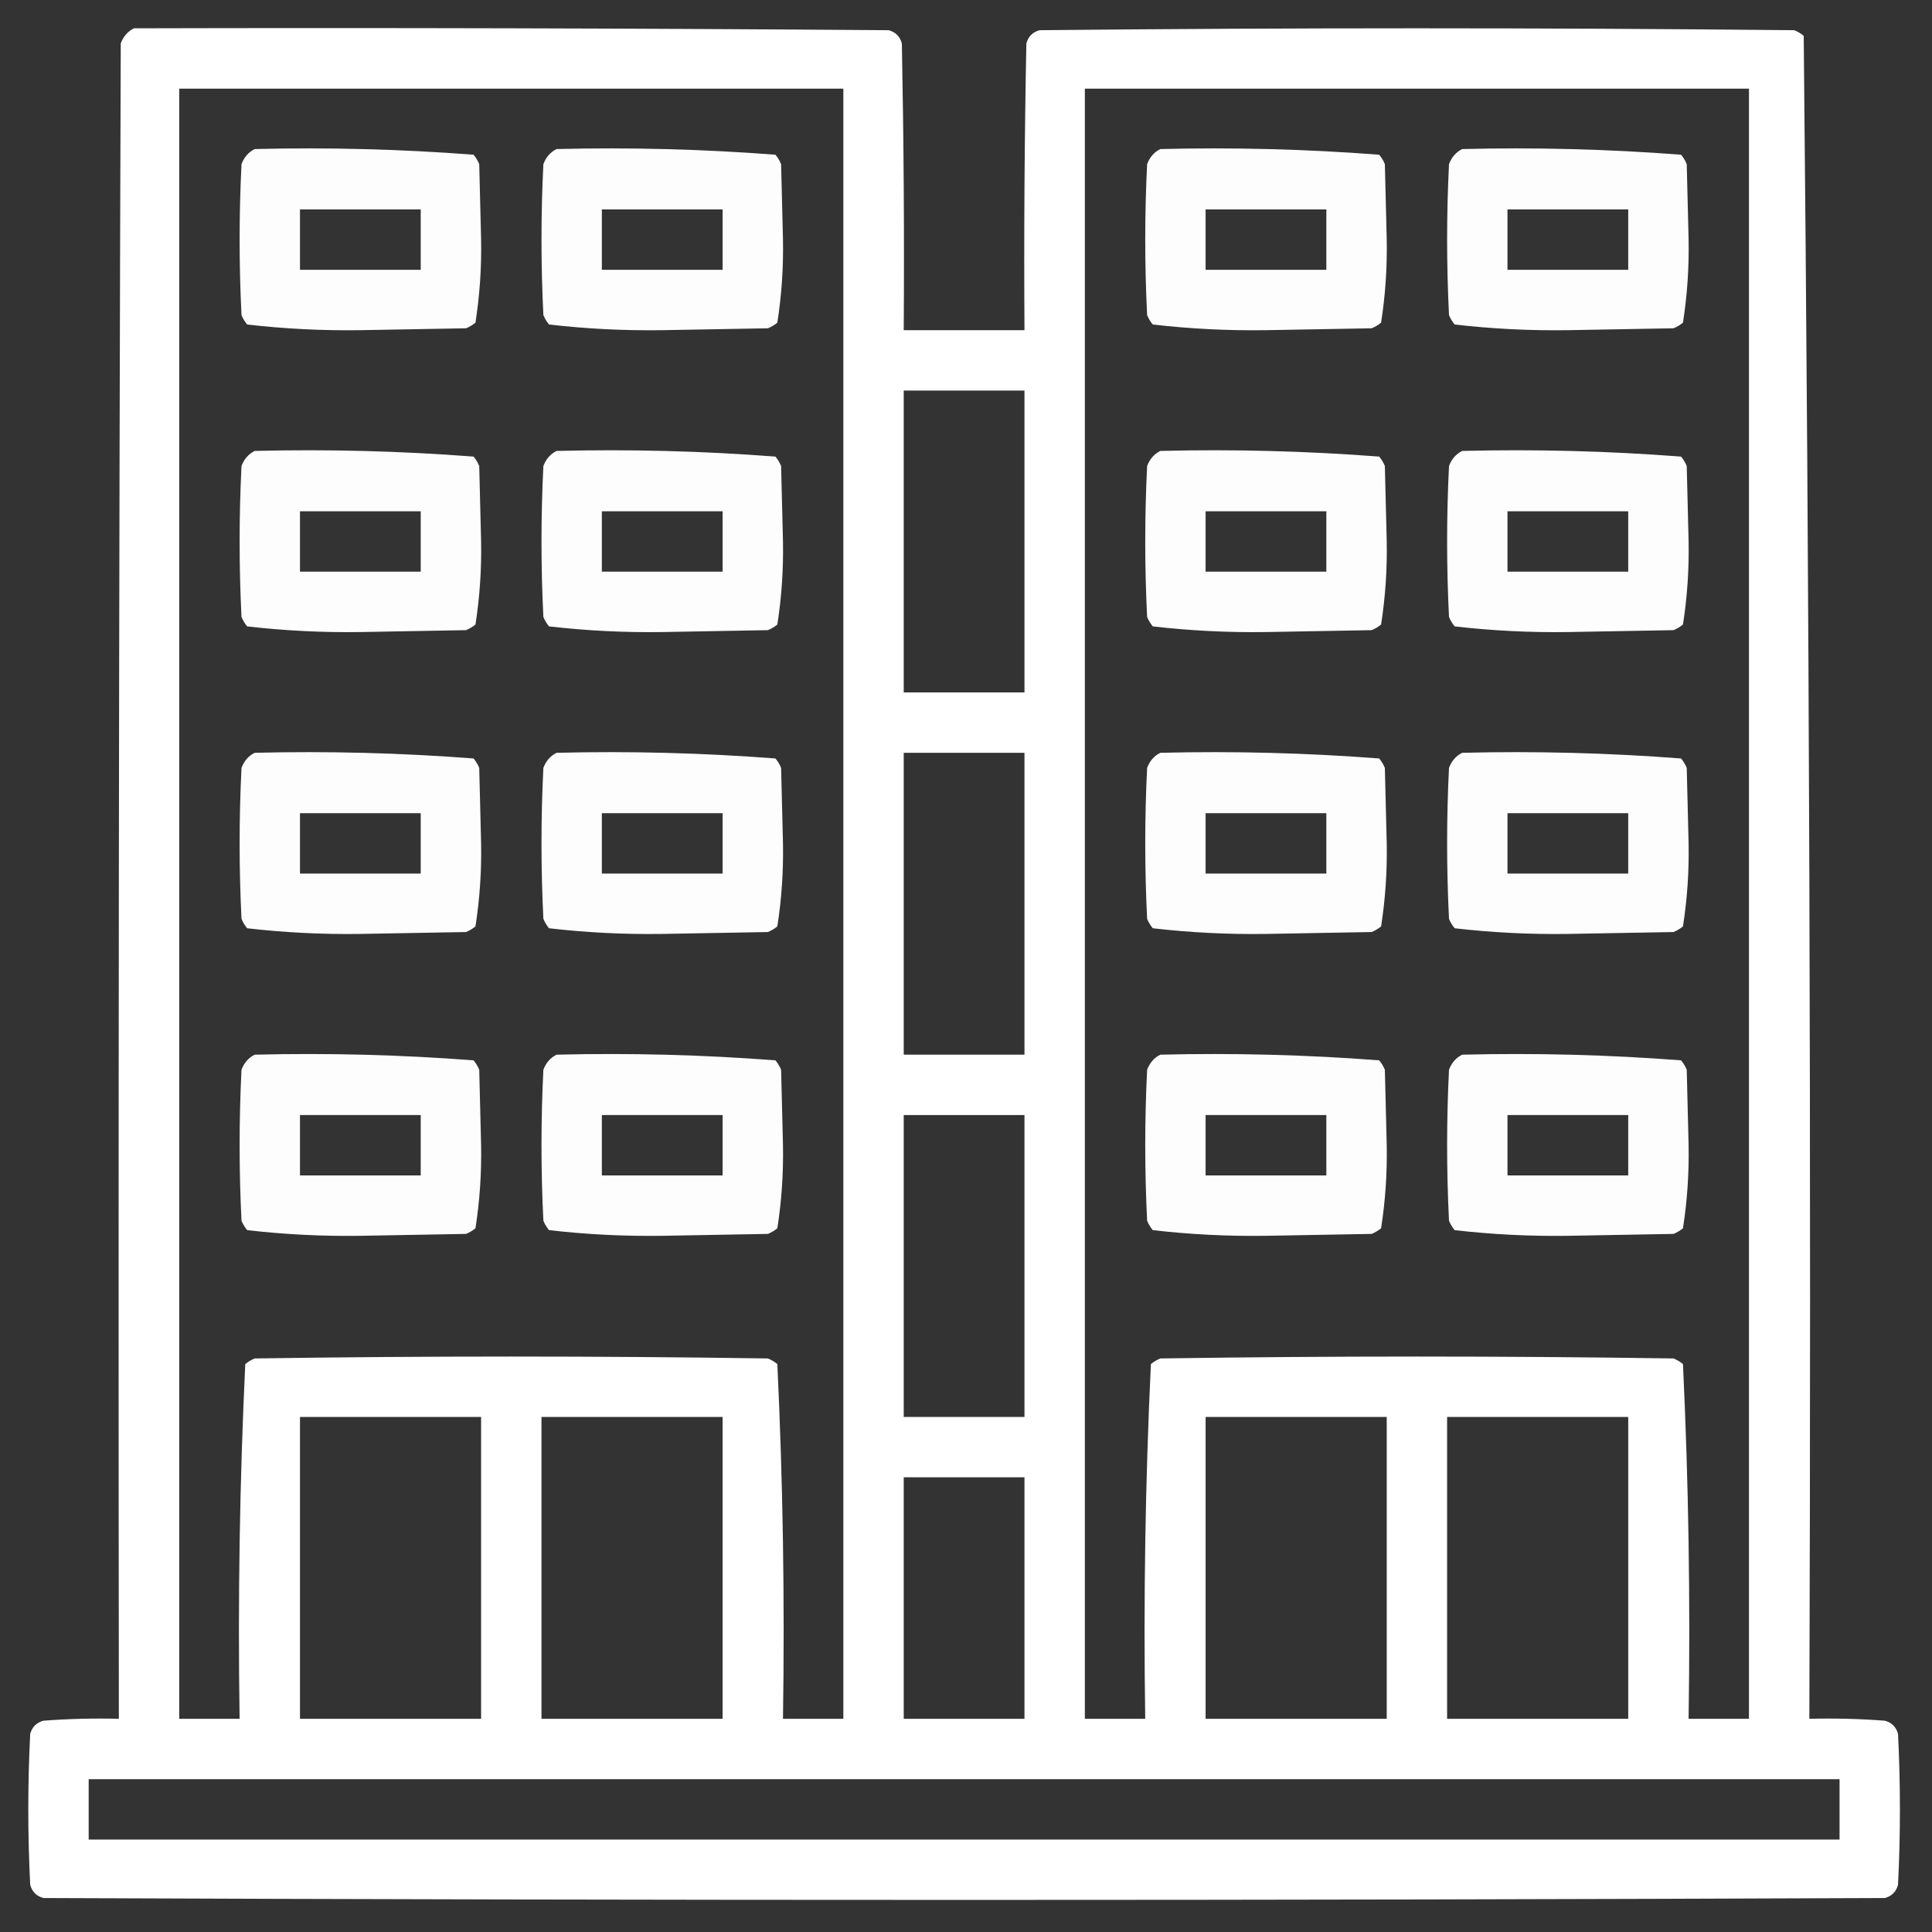 <svg width="60" height="60" viewBox="0 0 60 60" fill="none" xmlns="http://www.w3.org/2000/svg">
                     <rect x="0" y="0" width="60" height="60" fill="#333333" stroke="none"/>
                     <g clip-path="url(#clip0_909_2054)">
                        <path opacity="0.999" fill-rule="evenodd" clip-rule="evenodd"
                           d="M4.16 0.879C11.973 0.859 19.785 0.879 27.598 0.938C27.812 0.996 27.949 1.133 28.008 1.348C28.066 4.316 28.086 7.285 28.066 10.254C29.316 10.254 30.566 10.254 31.816 10.254C31.797 7.285 31.816 4.316 31.875 1.348C31.934 1.133 32.07 0.996 32.285 0.938C40.098 0.859 47.91 0.859 55.723 0.938C55.83 0.981 55.928 1.04 56.016 1.113C56.191 18.526 56.25 35.948 56.191 53.379C56.974 53.359 57.755 53.379 58.535 53.438C58.75 53.496 58.887 53.633 58.945 53.848C59.023 55.41 59.023 56.973 58.945 58.535C58.887 58.75 58.75 58.887 58.535 58.945C39.473 59.023 20.41 59.023 1.348 58.945C1.133 58.887 0.996 58.75 0.938 58.535C0.859 56.973 0.859 55.41 0.938 53.848C0.996 53.633 1.133 53.496 1.348 53.438C2.128 53.379 2.909 53.359 3.691 53.379C3.672 36.035 3.691 18.691 3.75 1.348C3.831 1.131 3.968 0.975 4.16 0.879ZM5.566 2.754C12.441 2.754 19.316 2.754 26.191 2.754C26.191 19.629 26.191 36.504 26.191 53.379C25.566 53.379 24.941 53.379 24.316 53.379C24.373 49.697 24.315 46.025 24.141 42.363C24.053 42.29 23.955 42.231 23.848 42.188C18.535 42.109 13.223 42.109 7.91 42.188C7.803 42.231 7.705 42.29 7.617 42.363C7.443 46.025 7.385 49.697 7.441 53.379C6.816 53.379 6.191 53.379 5.566 53.379C5.566 36.504 5.566 19.629 5.566 2.754ZM33.691 2.754C40.566 2.754 47.441 2.754 54.316 2.754C54.316 19.629 54.316 36.504 54.316 53.379C53.691 53.379 53.066 53.379 52.441 53.379C52.498 49.697 52.44 46.025 52.266 42.363C52.178 42.29 52.08 42.231 51.973 42.188C46.66 42.109 41.348 42.109 36.035 42.188C35.928 42.231 35.83 42.29 35.742 42.363C35.568 46.025 35.51 49.697 35.566 53.379C34.941 53.379 34.316 53.379 33.691 53.379C33.691 36.504 33.691 19.629 33.691 2.754ZM28.066 12.129C29.316 12.129 30.566 12.129 31.816 12.129C31.816 15.254 31.816 18.379 31.816 21.504C30.566 21.504 29.316 21.504 28.066 21.504C28.066 18.379 28.066 15.254 28.066 12.129ZM28.066 23.379C29.316 23.379 30.566 23.379 31.816 23.379C31.816 26.504 31.816 29.629 31.816 32.754C30.566 32.754 29.316 32.754 28.066 32.754C28.066 29.629 28.066 26.504 28.066 23.379ZM28.066 34.629C29.316 34.629 30.566 34.629 31.816 34.629C31.816 37.754 31.816 40.879 31.816 44.004C30.566 44.004 29.316 44.004 28.066 44.004C28.066 40.879 28.066 37.754 28.066 34.629ZM9.316 44.004C11.191 44.004 13.066 44.004 14.941 44.004C14.941 47.129 14.941 50.254 14.941 53.379C13.066 53.379 11.191 53.379 9.316 53.379C9.316 50.254 9.316 47.129 9.316 44.004ZM16.816 44.004C18.691 44.004 20.566 44.004 22.441 44.004C22.441 47.129 22.441 50.254 22.441 53.379C20.566 53.379 18.691 53.379 16.816 53.379C16.816 50.254 16.816 47.129 16.816 44.004ZM37.441 44.004C39.316 44.004 41.191 44.004 43.066 44.004C43.066 47.129 43.066 50.254 43.066 53.379C41.191 53.379 39.316 53.379 37.441 53.379C37.441 50.254 37.441 47.129 37.441 44.004ZM44.941 44.004C46.816 44.004 48.691 44.004 50.566 44.004C50.566 47.129 50.566 50.254 50.566 53.379C48.691 53.379 46.816 53.379 44.941 53.379C44.941 50.254 44.941 47.129 44.941 44.004ZM28.066 45.879C29.316 45.879 30.566 45.879 31.816 45.879C31.816 48.379 31.816 50.879 31.816 53.379C30.566 53.379 29.316 53.379 28.066 53.379C28.066 50.879 28.066 48.379 28.066 45.879ZM2.754 55.254C20.879 55.254 39.004 55.254 57.129 55.254C57.129 55.879 57.129 56.504 57.129 57.129C39.004 57.129 20.879 57.129 2.754 57.129C2.754 56.504 2.754 55.879 2.754 55.254Z"
                           fill="white" />
                        <path opacity="0.99" fill-rule="evenodd" clip-rule="evenodd"
                           d="M7.91 4.629C10.187 4.573 12.452 4.632 14.707 4.805C14.78 4.893 14.839 4.99 14.883 5.098C14.902 5.879 14.922 6.66 14.941 7.441C14.957 8.313 14.898 9.172 14.766 10.02C14.678 10.093 14.58 10.152 14.473 10.195C13.379 10.215 12.285 10.234 11.191 10.254C10.008 10.271 8.837 10.212 7.676 10.078C7.602 9.99 7.544 9.893 7.5 9.785C7.422 8.223 7.422 6.66 7.5 5.098C7.581 4.881 7.718 4.725 7.91 4.629ZM9.316 6.504C9.316 7.129 9.316 7.754 9.316 8.379C10.566 8.379 11.816 8.379 13.066 8.379C13.066 7.754 13.066 7.129 13.066 6.504C11.816 6.504 10.566 6.504 9.316 6.504Z"
                           fill="white" />
                        <path opacity="0.99" fill-rule="evenodd" clip-rule="evenodd"
                           d="M17.285 4.629C19.562 4.573 21.827 4.632 24.082 4.805C24.155 4.893 24.214 4.99 24.258 5.098C24.277 5.879 24.297 6.66 24.316 7.441C24.332 8.313 24.273 9.172 24.141 10.02C24.053 10.093 23.955 10.152 23.848 10.195C22.754 10.215 21.66 10.234 20.566 10.254C19.383 10.271 18.212 10.212 17.051 10.078C16.977 9.99 16.919 9.893 16.875 9.785C16.797 8.223 16.797 6.66 16.875 5.098C16.956 4.881 17.093 4.725 17.285 4.629ZM18.691 6.504C18.691 7.129 18.691 7.754 18.691 8.379C19.942 8.379 21.191 8.379 22.441 8.379C22.441 7.754 22.441 7.129 22.441 6.504C21.191 6.504 19.942 6.504 18.691 6.504Z"
                           fill="white" />
                        <path opacity="0.99" fill-rule="evenodd" clip-rule="evenodd"
                           d="M36.035 4.629C38.312 4.573 40.577 4.632 42.832 4.805C42.905 4.893 42.964 4.99 43.008 5.098C43.027 5.879 43.047 6.66 43.066 7.441C43.082 8.313 43.023 9.172 42.891 10.02C42.803 10.093 42.705 10.152 42.598 10.195C41.504 10.215 40.41 10.234 39.316 10.254C38.133 10.271 36.962 10.212 35.801 10.078C35.727 9.99 35.669 9.893 35.625 9.785C35.547 8.223 35.547 6.66 35.625 5.098C35.706 4.881 35.843 4.725 36.035 4.629ZM37.441 6.504C37.441 7.129 37.441 7.754 37.441 8.379C38.691 8.379 39.941 8.379 41.191 8.379C41.191 7.754 41.191 7.129 41.191 6.504C39.941 6.504 38.691 6.504 37.441 6.504Z"
                           fill="white" />
                        <path opacity="0.99" fill-rule="evenodd" clip-rule="evenodd"
                           d="M45.41 4.629C47.687 4.573 49.952 4.632 52.207 4.805C52.28 4.893 52.339 4.99 52.383 5.098C52.402 5.879 52.422 6.66 52.441 7.441C52.457 8.313 52.398 9.172 52.266 10.02C52.178 10.093 52.08 10.152 51.973 10.195C50.879 10.215 49.785 10.234 48.691 10.254C47.508 10.271 46.337 10.212 45.176 10.078C45.102 9.99 45.044 9.893 45 9.785C44.922 8.223 44.922 6.66 45 5.098C45.081 4.881 45.218 4.725 45.41 4.629ZM46.816 6.504C46.816 7.129 46.816 7.754 46.816 8.379C48.066 8.379 49.316 8.379 50.566 8.379C50.566 7.754 50.566 7.129 50.566 6.504C49.316 6.504 48.066 6.504 46.816 6.504Z"
                           fill="white" />
                        <path opacity="0.99" fill-rule="evenodd" clip-rule="evenodd"
                           d="M7.91 14.004C10.187 13.948 12.452 14.007 14.707 14.18C14.78 14.268 14.839 14.365 14.883 14.473C14.902 15.254 14.922 16.035 14.941 16.816C14.957 17.688 14.898 18.547 14.766 19.395C14.678 19.468 14.58 19.526 14.473 19.57C13.379 19.59 12.285 19.609 11.191 19.629C10.008 19.646 8.837 19.587 7.676 19.453C7.602 19.365 7.544 19.267 7.5 19.16C7.422 17.598 7.422 16.035 7.5 14.473C7.581 14.256 7.718 14.1 7.91 14.004ZM9.316 15.879C9.316 16.504 9.316 17.129 9.316 17.754C10.566 17.754 11.816 17.754 13.066 17.754C13.066 17.129 13.066 16.504 13.066 15.879C11.816 15.879 10.566 15.879 9.316 15.879Z"
                           fill="white" />
                        <path opacity="0.99" fill-rule="evenodd" clip-rule="evenodd"
                           d="M17.285 14.004C19.562 13.948 21.827 14.007 24.082 14.18C24.155 14.268 24.214 14.365 24.258 14.473C24.277 15.254 24.297 16.035 24.316 16.816C24.332 17.688 24.273 18.547 24.141 19.395C24.053 19.468 23.955 19.526 23.848 19.57C22.754 19.59 21.66 19.609 20.566 19.629C19.383 19.646 18.212 19.587 17.051 19.453C16.977 19.365 16.919 19.267 16.875 19.16C16.797 17.598 16.797 16.035 16.875 14.473C16.956 14.256 17.093 14.1 17.285 14.004ZM18.691 15.879C18.691 16.504 18.691 17.129 18.691 17.754C19.942 17.754 21.191 17.754 22.441 17.754C22.441 17.129 22.441 16.504 22.441 15.879C21.191 15.879 19.942 15.879 18.691 15.879Z"
                           fill="white" />
                        <path opacity="0.99" fill-rule="evenodd" clip-rule="evenodd"
                           d="M36.035 14.004C38.312 13.948 40.577 14.007 42.832 14.18C42.905 14.268 42.964 14.365 43.008 14.473C43.027 15.254 43.047 16.035 43.066 16.816C43.082 17.688 43.023 18.547 42.891 19.395C42.803 19.468 42.705 19.526 42.598 19.57C41.504 19.59 40.41 19.609 39.316 19.629C38.133 19.646 36.962 19.587 35.801 19.453C35.727 19.365 35.669 19.267 35.625 19.16C35.547 17.598 35.547 16.035 35.625 14.473C35.706 14.256 35.843 14.1 36.035 14.004ZM37.441 15.879C37.441 16.504 37.441 17.129 37.441 17.754C38.691 17.754 39.941 17.754 41.191 17.754C41.191 17.129 41.191 16.504 41.191 15.879C39.941 15.879 38.691 15.879 37.441 15.879Z"
                           fill="white" />
                        <path opacity="0.99" fill-rule="evenodd" clip-rule="evenodd"
                           d="M45.41 14.004C47.687 13.948 49.952 14.007 52.207 14.18C52.28 14.268 52.339 14.365 52.383 14.473C52.402 15.254 52.422 16.035 52.441 16.816C52.457 17.688 52.398 18.547 52.266 19.395C52.178 19.468 52.08 19.526 51.973 19.57C50.879 19.59 49.785 19.609 48.691 19.629C47.508 19.646 46.337 19.587 45.176 19.453C45.102 19.365 45.044 19.267 45 19.16C44.922 17.598 44.922 16.035 45 14.473C45.081 14.256 45.218 14.1 45.41 14.004ZM46.816 15.879C46.816 16.504 46.816 17.129 46.816 17.754C48.066 17.754 49.316 17.754 50.566 17.754C50.566 17.129 50.566 16.504 50.566 15.879C49.316 15.879 48.066 15.879 46.816 15.879Z"
                           fill="white" />
                        <path opacity="0.99" fill-rule="evenodd" clip-rule="evenodd"
                           d="M7.91 23.379C10.187 23.323 12.452 23.382 14.707 23.555C14.78 23.643 14.839 23.74 14.883 23.848C14.902 24.629 14.922 25.41 14.941 26.191C14.957 27.063 14.898 27.922 14.766 28.77C14.678 28.843 14.58 28.901 14.473 28.945C13.379 28.965 12.285 28.984 11.191 29.004C10.008 29.021 8.837 28.962 7.676 28.828C7.602 28.74 7.544 28.642 7.5 28.535C7.422 26.973 7.422 25.41 7.5 23.848C7.581 23.631 7.718 23.474 7.91 23.379ZM9.316 25.254C9.316 25.879 9.316 26.504 9.316 27.129C10.566 27.129 11.816 27.129 13.066 27.129C13.066 26.504 13.066 25.879 13.066 25.254C11.816 25.254 10.566 25.254 9.316 25.254Z"
                           fill="white" />
                        <path opacity="0.99" fill-rule="evenodd" clip-rule="evenodd"
                           d="M17.285 23.379C19.562 23.323 21.827 23.382 24.082 23.555C24.155 23.643 24.214 23.74 24.258 23.848C24.277 24.629 24.297 25.41 24.316 26.191C24.332 27.063 24.273 27.922 24.141 28.77C24.053 28.843 23.955 28.901 23.848 28.945C22.754 28.965 21.66 28.984 20.566 29.004C19.383 29.021 18.212 28.962 17.051 28.828C16.977 28.74 16.919 28.642 16.875 28.535C16.797 26.973 16.797 25.41 16.875 23.848C16.956 23.631 17.093 23.474 17.285 23.379ZM18.691 25.254C18.691 25.879 18.691 26.504 18.691 27.129C19.942 27.129 21.191 27.129 22.441 27.129C22.441 26.504 22.441 25.879 22.441 25.254C21.191 25.254 19.942 25.254 18.691 25.254Z"
                           fill="white" />
                        <path opacity="0.99" fill-rule="evenodd" clip-rule="evenodd"
                           d="M36.035 23.379C38.312 23.323 40.577 23.382 42.832 23.555C42.905 23.643 42.964 23.74 43.008 23.848C43.027 24.629 43.047 25.41 43.066 26.191C43.082 27.063 43.023 27.922 42.891 28.77C42.803 28.843 42.705 28.901 42.598 28.945C41.504 28.965 40.41 28.984 39.316 29.004C38.133 29.021 36.962 28.962 35.801 28.828C35.727 28.74 35.669 28.642 35.625 28.535C35.547 26.973 35.547 25.41 35.625 23.848C35.706 23.631 35.843 23.474 36.035 23.379ZM37.441 25.254C37.441 25.879 37.441 26.504 37.441 27.129C38.691 27.129 39.941 27.129 41.191 27.129C41.191 26.504 41.191 25.879 41.191 25.254C39.941 25.254 38.691 25.254 37.441 25.254Z"
                           fill="white" />
                        <path opacity="0.99" fill-rule="evenodd" clip-rule="evenodd"
                           d="M45.41 23.379C47.687 23.323 49.952 23.382 52.207 23.555C52.28 23.643 52.339 23.74 52.383 23.848C52.402 24.629 52.422 25.41 52.441 26.191C52.457 27.063 52.398 27.922 52.266 28.77C52.178 28.843 52.08 28.901 51.973 28.945C50.879 28.965 49.785 28.984 48.691 29.004C47.508 29.021 46.337 28.962 45.176 28.828C45.102 28.74 45.044 28.642 45 28.535C44.922 26.973 44.922 25.41 45 23.848C45.081 23.631 45.218 23.474 45.41 23.379ZM46.816 25.254C46.816 25.879 46.816 26.504 46.816 27.129C48.066 27.129 49.316 27.129 50.566 27.129C50.566 26.504 50.566 25.879 50.566 25.254C49.316 25.254 48.066 25.254 46.816 25.254Z"
                           fill="white" />
                        <path opacity="0.99" fill-rule="evenodd" clip-rule="evenodd"
                           d="M7.91 32.754C10.187 32.698 12.452 32.757 14.707 32.93C14.78 33.018 14.839 33.115 14.883 33.223C14.902 34.004 14.922 34.785 14.941 35.566C14.957 36.438 14.898 37.297 14.766 38.145C14.678 38.218 14.58 38.276 14.473 38.32C13.379 38.34 12.285 38.359 11.191 38.379C10.008 38.396 8.837 38.337 7.676 38.203C7.602 38.115 7.544 38.017 7.5 37.91C7.422 36.348 7.422 34.785 7.5 33.223C7.581 33.006 7.718 32.849 7.91 32.754ZM9.316 34.629C9.316 35.254 9.316 35.879 9.316 36.504C10.566 36.504 11.816 36.504 13.066 36.504C13.066 35.879 13.066 35.254 13.066 34.629C11.816 34.629 10.566 34.629 9.316 34.629Z"
                           fill="white" />
                        <path opacity="0.99" fill-rule="evenodd" clip-rule="evenodd"
                           d="M17.285 32.754C19.562 32.698 21.827 32.757 24.082 32.93C24.155 33.018 24.214 33.115 24.258 33.223C24.277 34.004 24.297 34.785 24.316 35.566C24.332 36.438 24.273 37.297 24.141 38.145C24.053 38.218 23.955 38.276 23.848 38.32C22.754 38.34 21.66 38.359 20.566 38.379C19.383 38.396 18.212 38.337 17.051 38.203C16.977 38.115 16.919 38.017 16.875 37.91C16.797 36.348 16.797 34.785 16.875 33.223C16.956 33.006 17.093 32.849 17.285 32.754ZM18.691 34.629C18.691 35.254 18.691 35.879 18.691 36.504C19.942 36.504 21.191 36.504 22.441 36.504C22.441 35.879 22.441 35.254 22.441 34.629C21.191 34.629 19.942 34.629 18.691 34.629Z"
                           fill="white" />
                        <path opacity="0.99" fill-rule="evenodd" clip-rule="evenodd"
                           d="M36.035 32.754C38.312 32.698 40.577 32.757 42.832 32.93C42.905 33.018 42.964 33.115 43.008 33.223C43.027 34.004 43.047 34.785 43.066 35.566C43.082 36.438 43.023 37.297 42.891 38.145C42.803 38.218 42.705 38.276 42.598 38.32C41.504 38.34 40.41 38.359 39.316 38.379C38.133 38.396 36.962 38.337 35.801 38.203C35.727 38.115 35.669 38.017 35.625 37.91C35.547 36.348 35.547 34.785 35.625 33.223C35.706 33.006 35.843 32.849 36.035 32.754ZM37.441 34.629C37.441 35.254 37.441 35.879 37.441 36.504C38.691 36.504 39.941 36.504 41.191 36.504C41.191 35.879 41.191 35.254 41.191 34.629C39.941 34.629 38.691 34.629 37.441 34.629Z"
                           fill="white" />
                        <path opacity="0.99" fill-rule="evenodd" clip-rule="evenodd"
                           d="M45.41 32.754C47.687 32.698 49.952 32.757 52.207 32.93C52.28 33.018 52.339 33.115 52.383 33.223C52.402 34.004 52.422 34.785 52.441 35.566C52.457 36.438 52.398 37.297 52.266 38.145C52.178 38.218 52.08 38.276 51.973 38.32C50.879 38.34 49.785 38.359 48.691 38.379C47.508 38.396 46.337 38.337 45.176 38.203C45.102 38.115 45.044 38.017 45 37.91C44.922 36.348 44.922 34.785 45 33.223C45.081 33.006 45.218 32.849 45.41 32.754ZM46.816 34.629C46.816 35.254 46.816 35.879 46.816 36.504C48.066 36.504 49.316 36.504 50.566 36.504C50.566 35.879 50.566 35.254 50.566 34.629C49.316 34.629 48.066 34.629 46.816 34.629Z"
                           fill="white" />
                     </g>
                     <defs>
                        <clipPath id="clip0_909_2054">
                           <rect width="60" height="60" fill="white" />
                        </clipPath>
                     </defs>
                  </svg>